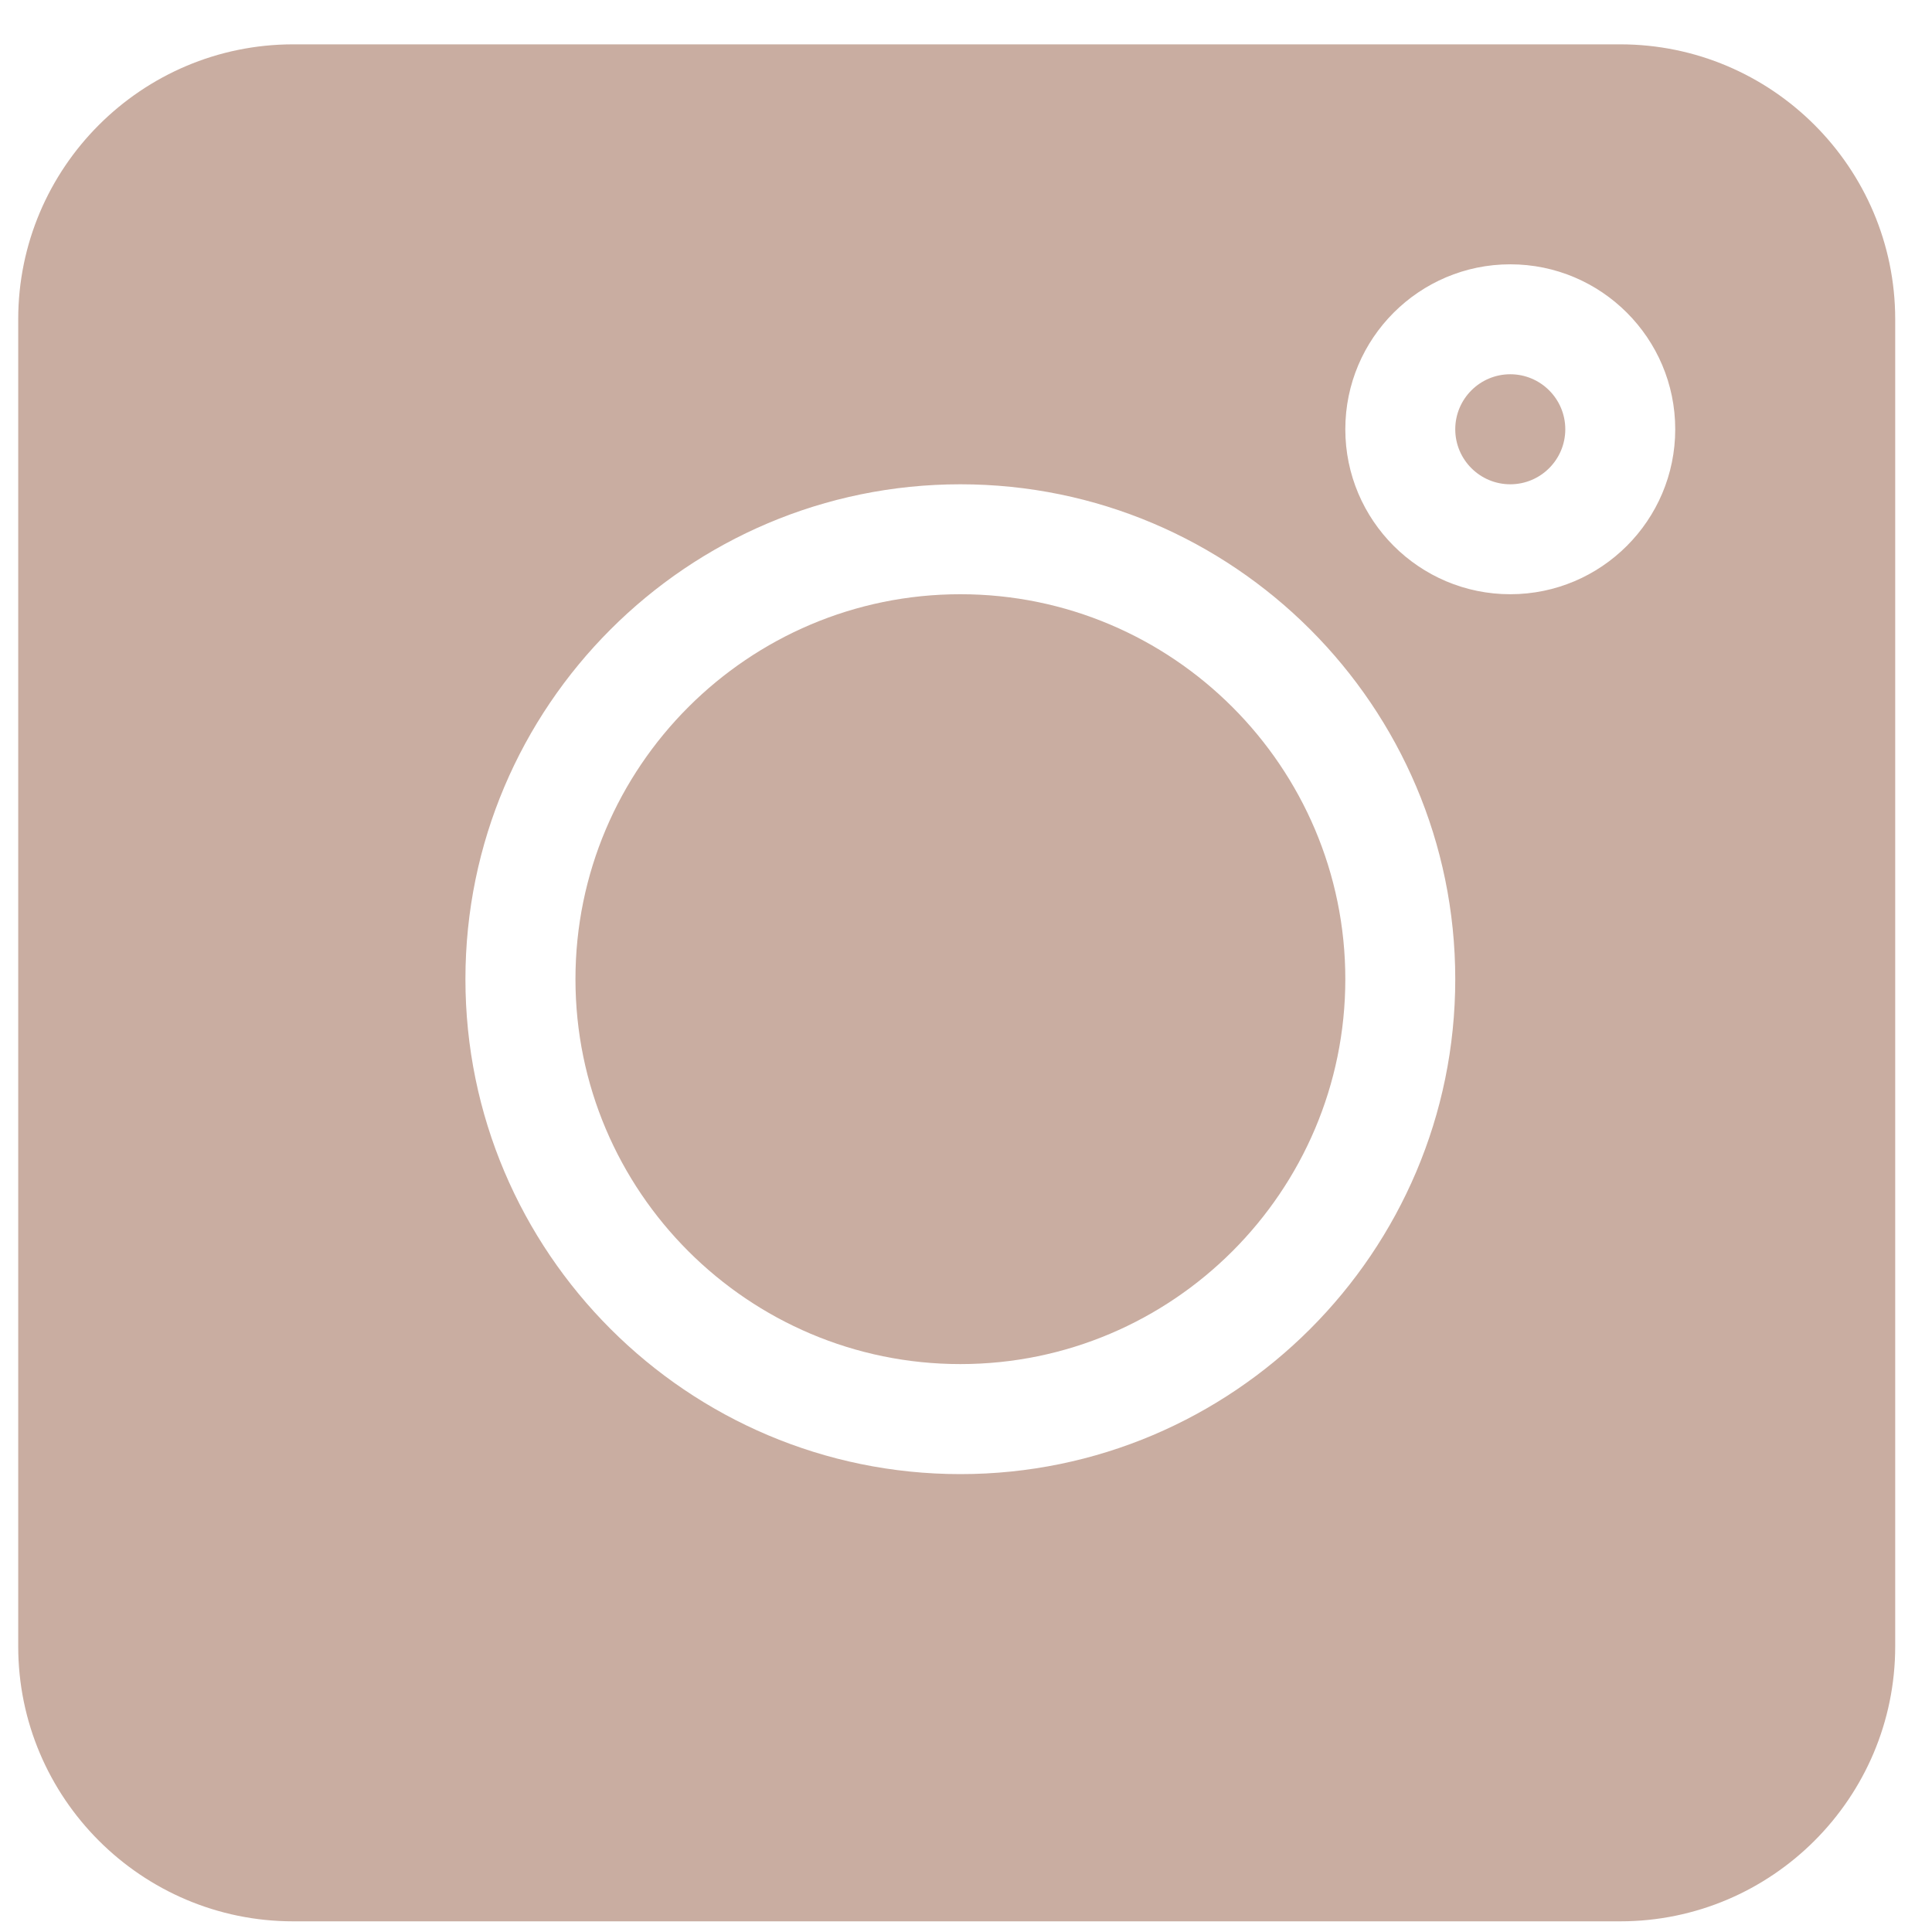 <?xml version="1.0" encoding="UTF-8"?> <svg xmlns="http://www.w3.org/2000/svg" width="21" height="21" viewBox="0 0 21 21" fill="none"> <path d="M17.611 0.482H3.187C1.539 0.482 0.198 1.823 0.198 3.471V17.895C0.198 19.543 1.539 20.884 3.187 20.884H17.611C19.259 20.884 20.6 19.543 20.6 17.895V3.471C20.6 1.823 19.259 0.482 17.611 0.482ZM10.439 16.023C7.473 16.023 5.059 13.61 5.059 10.643C5.059 7.677 7.473 5.264 10.439 5.264C13.405 5.264 15.818 7.677 15.818 10.643C15.818 13.61 13.405 16.023 10.439 16.023ZM16.416 6.459C15.427 6.459 14.623 5.655 14.623 4.666C14.623 3.677 15.427 2.873 16.416 2.873C17.405 2.873 18.209 3.677 18.209 4.666C18.209 5.655 17.405 6.459 16.416 6.459Z" fill="#C9ADA1"></path> <path d="M16.416 4.068C16.086 4.068 15.818 4.336 15.818 4.666C15.818 4.996 16.086 5.264 16.416 5.264C16.746 5.264 17.014 4.996 17.014 4.666C17.014 4.336 16.746 4.068 16.416 4.068Z" fill="#C9ADA1"></path> <path d="M10.439 6.459C8.132 6.459 6.255 8.336 6.255 10.643C6.255 12.95 8.132 14.827 10.439 14.827C12.746 14.827 14.623 12.95 14.623 10.643C14.623 8.336 12.746 6.459 10.439 6.459Z" fill="#C9ADA1"></path> </svg> 